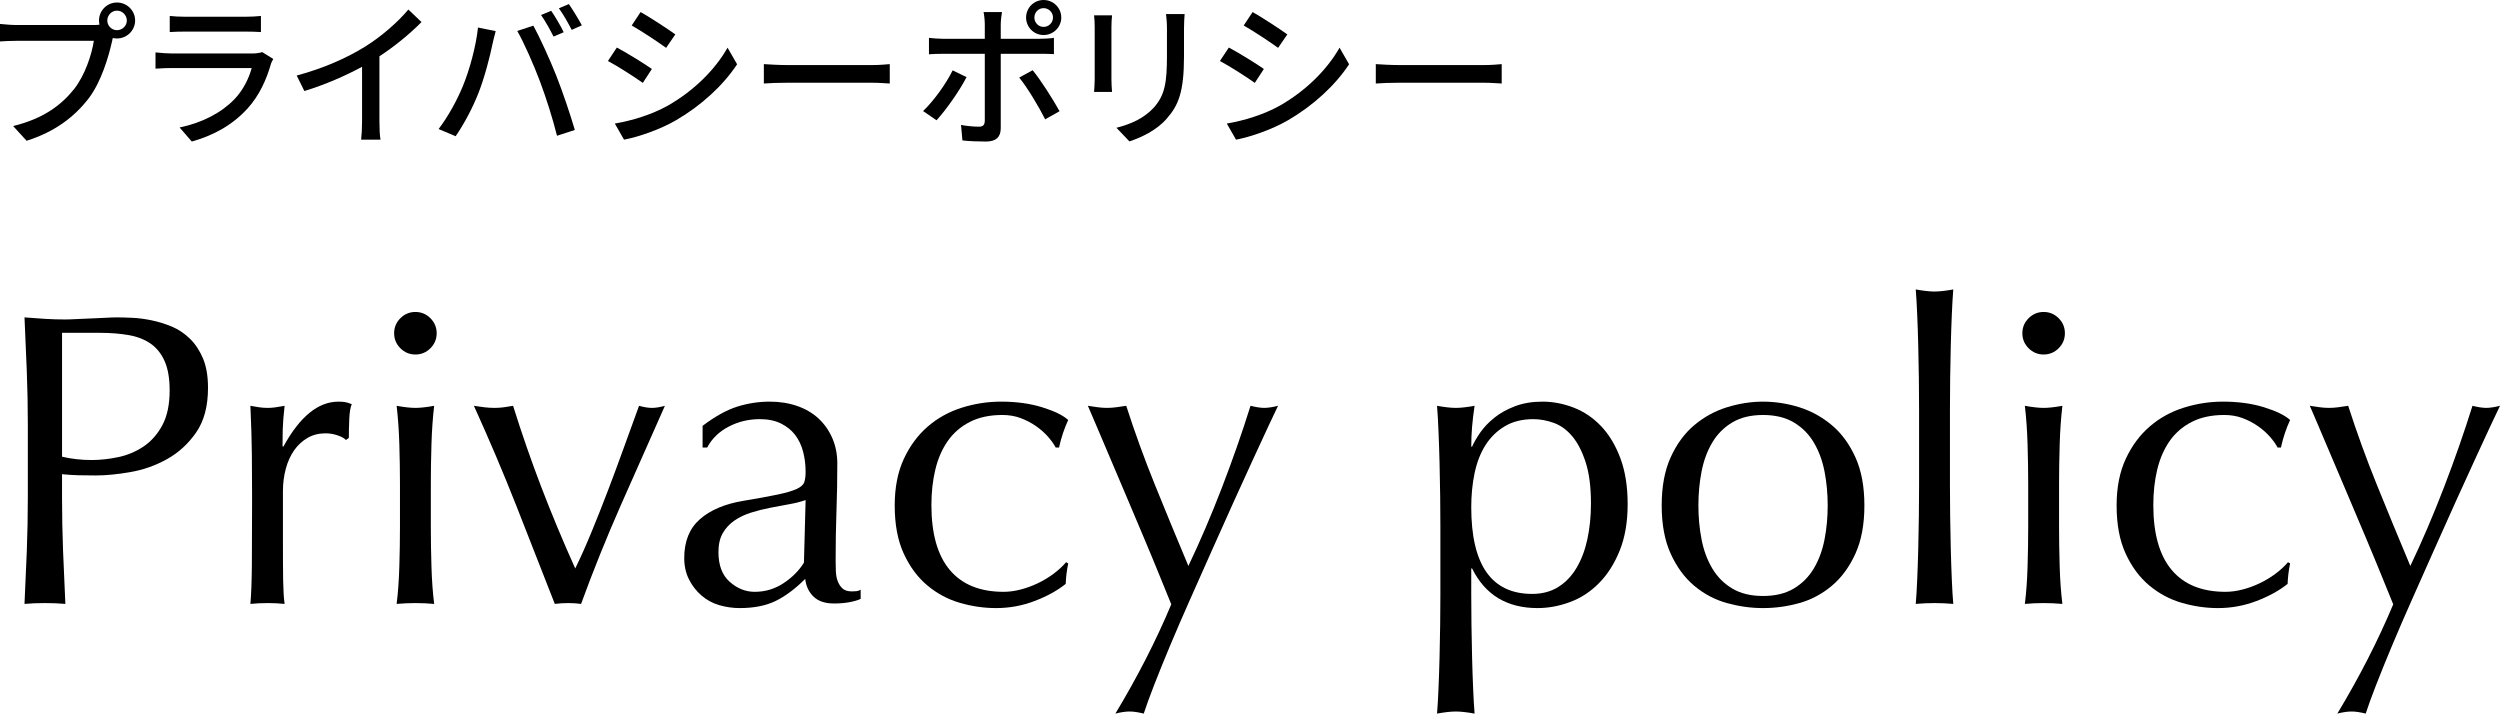 <?xml version="1.0" encoding="UTF-8"?>
<svg id="_レイヤー_1" data-name="レイヤー 1" xmlns="http://www.w3.org/2000/svg" viewBox="0 0 479.54 136.88">
  <g>
    <path d="M22.44.48c1.92,0,3.48,1.56,3.48,3.45s-1.56,3.45-3.48,3.45c-.27,0-.54-.03-.81-.09-.03.18-.09.39-.12.57-.69,3.06-2.07,7.8-4.5,11.01-2.73,3.54-6.48,6.42-11.91,8.13l-2.58-2.82c5.85-1.44,9.24-4.02,11.73-7.14,2.04-2.64,3.33-6.48,3.75-9.21H3.24c-1.26,0-2.46.06-3.24.12v-3.36c.84.09,2.25.21,3.24.21h14.55c.36,0,.81,0,1.29-.06-.06-.27-.09-.54-.09-.81,0-1.89,1.53-3.45,3.45-3.45ZM22.44,5.79c1.02,0,1.89-.84,1.89-1.86s-.87-1.89-1.89-1.89-1.86.87-1.86,1.89.84,1.86,1.86,1.86Z"/>
    <path d="M51.94,12.36c-.84,2.91-2.19,5.94-4.41,8.4-3.09,3.42-6.9,5.31-10.74,6.39l-2.34-2.7c4.38-.9,8.04-2.85,10.5-5.4,1.71-1.77,2.79-4.02,3.33-6h-15.27c-.72,0-2.04.03-3.18.12v-3.12c1.17.12,2.31.21,3.18.21h15.36c.81,0,1.53-.12,1.92-.27l2.13,1.32c-.18.33-.42.78-.48,1.05ZM35.44,3.21h11.67c.96,0,2.19-.06,2.94-.15v3.09c-.75-.06-1.95-.09-2.97-.09h-11.64c-.96,0-2.04.03-2.88.09v-3.09c.78.09,1.89.15,2.88.15Z"/>
    <path d="M69.99,8.97c3.12-1.92,6.3-4.71,8.34-7.14l2.52,2.4c-2.28,2.31-5.1,4.62-8.07,6.57v12.45c0,1.23.06,2.88.21,3.54h-3.72c.09-.66.18-2.31.18-3.54v-10.44c-3.15,1.71-7.11,3.45-11.07,4.65l-1.47-2.97c5.25-1.41,9.75-3.45,13.08-5.52Z"/>
    <path d="M91.69,5.28l3.39.69c-.21.75-.48,1.89-.63,2.55-.39,1.98-1.47,6.27-2.64,9.24-1.08,2.79-2.79,6.03-4.41,8.37l-3.27-1.38c1.89-2.46,3.6-5.67,4.65-8.22,1.32-3.21,2.52-7.65,2.91-11.25ZM99.22,5.94l3.09-1.02c1.23,2.25,3.21,6.6,4.41,9.63,1.14,2.88,2.73,7.56,3.54,10.38l-3.42,1.11c-.81-3.27-2.07-7.23-3.27-10.44-1.17-3.12-3.06-7.41-4.35-9.66ZM108.13,6.18l-1.95.84c-.6-1.2-1.59-3-2.4-4.14l1.95-.81c.75,1.08,1.83,2.94,2.4,4.11ZM111.61,4.86l-1.95.87c-.66-1.29-1.62-3-2.46-4.14l1.92-.81c.78,1.14,1.92,3,2.49,4.08Z"/>
    <path d="M125.04,13.23l-1.74,2.67c-1.59-1.14-4.77-3.18-6.69-4.2l1.71-2.58c1.89.99,5.31,3.12,6.72,4.11ZM128.07,20.28c5.01-2.85,9.06-6.87,11.49-11.13l1.83,3.18c-2.7,4.08-6.87,7.92-11.73,10.74-3.03,1.77-7.23,3.21-9.96,3.72l-1.77-3.09c3.33-.57,6.99-1.68,10.14-3.42ZM129.54,6.6l-1.77,2.58c-1.53-1.11-4.74-3.24-6.6-4.29l1.71-2.58c1.86,1.05,5.25,3.27,6.66,4.29Z"/>
    <path d="M150.99,12.48h16.32c1.44,0,2.61-.12,3.36-.18v3.72c-.66-.03-2.04-.15-3.36-.15h-16.32c-1.65,0-3.45.06-4.47.15v-3.72c.99.06,2.85.18,4.47.18Z"/>
    <path d="M179.64,23.07l-2.58-1.77c1.98-1.86,4.47-5.31,5.67-7.8l2.67,1.29c-1.32,2.61-4.08,6.48-5.76,8.28ZM191.96,4.68v2.76h7.53c.78,0,1.89-.06,2.67-.18v3.12c-.87-.06-1.89-.06-2.64-.06h-7.56v14.28c0,1.62-.84,2.55-2.82,2.55-1.41,0-3.18-.06-4.53-.21l-.27-2.97c1.29.24,2.64.33,3.42.33s1.11-.3,1.14-1.11v-12.87h-8.01c-.93,0-1.89.03-2.7.09v-3.15c.84.09,1.74.18,2.67.18h8.04v-2.79c0-.72-.12-1.86-.24-2.34h3.54c-.09.42-.24,1.68-.24,2.37ZM203.24,21.33l-2.76,1.56c-1.23-2.46-3.45-6.15-4.98-8.01l2.58-1.41c1.59,1.92,3.96,5.7,5.16,7.86ZM200.18,0c1.86,0,3.39,1.5,3.39,3.36s-1.53,3.36-3.39,3.36-3.36-1.5-3.36-3.36,1.5-3.36,3.36-3.36ZM200.18,5.16c.99,0,1.8-.81,1.8-1.8s-.81-1.8-1.8-1.8-1.77.81-1.77,1.8.78,1.8,1.77,1.8Z"/>
    <path d="M213.19,5.16v10.05c0,.78.06,1.83.12,2.43h-3.45c.03-.51.12-1.56.12-2.43V5.16c0-.54-.03-1.59-.12-2.22h3.45c-.06.63-.12,1.38-.12,2.22ZM227.11,5.46v5.34c0,6.87-1.08,9.42-3.3,11.94-1.95,2.28-4.98,3.66-7.17,4.38l-2.49-2.61c2.85-.72,5.34-1.86,7.2-3.9,2.1-2.4,2.49-4.74,2.49-9.99v-5.16c0-1.08-.09-1.98-.18-2.76h3.57c-.06.78-.12,1.68-.12,2.76Z"/>
    <path d="M242.43,13.23l-1.74,2.67c-1.59-1.14-4.77-3.18-6.69-4.2l1.71-2.58c1.89.99,5.31,3.12,6.72,4.11ZM245.46,20.28c5.01-2.85,9.06-6.87,11.49-11.13l1.83,3.18c-2.7,4.08-6.87,7.92-11.73,10.74-3.03,1.77-7.23,3.21-9.96,3.72l-1.77-3.09c3.33-.57,6.99-1.68,10.14-3.42ZM246.93,6.6l-1.77,2.58c-1.53-1.11-4.74-3.24-6.6-4.29l1.71-2.58c1.86,1.05,5.25,3.27,6.66,4.29Z"/>
    <path d="M268.37,12.48h16.32c1.44,0,2.61-.12,3.36-.18v3.72c-.66-.03-2.04-.15-3.36-.15h-16.32c-1.65,0-3.45.06-4.47.15v-3.72c.99.06,2.85.18,4.47.18Z"/>
  </g>
  <g>
    <path d="M5.34,81.6c0-3.52-.07-6.97-.2-10.36-.13-3.39-.28-6.84-.44-10.36,1.28.11,2.57.2,3.88.28,1.31.08,2.6.12,3.88.12.64,0,1.41-.03,2.32-.08.91-.05,1.83-.09,2.76-.12.93-.03,1.83-.07,2.68-.12.85-.05,1.57-.08,2.16-.08.8,0,1.79.03,2.96.08,1.17.05,2.41.21,3.72.48,1.31.27,2.6.67,3.88,1.2,1.28.53,2.44,1.31,3.48,2.32,1.04,1.01,1.88,2.28,2.52,3.8s.96,3.4.96,5.64c0,3.52-.76,6.37-2.28,8.56-1.52,2.19-3.39,3.89-5.6,5.12-2.21,1.23-4.56,2.05-7.04,2.48-2.48.43-4.68.64-6.6.64-1.23,0-2.35-.01-3.36-.04-1.01-.03-2.05-.09-3.12-.2v4.4c0,3.52.07,6.99.2,10.4.13,3.41.28,6.77.44,10.08-1.23-.11-2.53-.16-3.92-.16s-2.69.05-3.92.16c.16-3.31.31-6.67.44-10.08.13-3.41.2-6.88.2-10.4v-13.76ZM11.9,87.6c1.81.43,3.71.64,5.68.64,1.65,0,3.36-.19,5.12-.56,1.76-.37,3.37-1.05,4.84-2.04,1.47-.99,2.67-2.35,3.6-4.08.93-1.73,1.4-3.96,1.4-6.68,0-2.29-.32-4.16-.96-5.6-.64-1.44-1.53-2.56-2.68-3.36-1.15-.8-2.55-1.35-4.2-1.64-1.65-.29-3.52-.44-5.6-.44h-7.2v23.76Z"/>
    <path d="M64.79,83.52c-.77-.27-1.56-.4-2.36-.4-1.28,0-2.43.29-3.44.88-1.01.59-1.87,1.38-2.56,2.36-.69.99-1.23,2.16-1.6,3.52-.37,1.36-.56,2.81-.56,4.36v8.8c0,3.57.01,6.31.04,8.2.03,1.89.12,3.43.28,4.6-1.07-.11-2.13-.16-3.2-.16-1.17,0-2.29.05-3.36.16.16-1.81.25-4.28.28-7.4.03-3.12.04-6.95.04-11.48v-2.56c0-2.08-.01-4.48-.04-7.2-.03-2.72-.12-5.84-.28-9.36.59.11,1.15.2,1.68.28.53.08,1.09.12,1.68.12.48,0,.99-.04,1.52-.12.53-.08,1.09-.17,1.68-.28-.21,1.92-.33,3.44-.36,4.56-.03,1.12-.04,2.19-.04,3.2l.16.08c3.15-5.76,6.67-8.64,10.56-8.64.48,0,.89.03,1.24.08.35.05.79.19,1.32.4-.27.64-.43,1.61-.48,2.92-.05,1.31-.08,2.49-.08,3.56l-.56.4c-.27-.32-.79-.61-1.56-.88Z"/>
    <path d="M75.6,63.92c0-1.12.4-2.08,1.2-2.88.8-.8,1.76-1.2,2.88-1.2s2.08.4,2.88,1.2c.8.8,1.2,1.76,1.2,2.88s-.4,2.08-1.2,2.88c-.8.8-1.76,1.2-2.88,1.2s-2.08-.4-2.88-1.2c-.8-.8-1.2-1.76-1.2-2.88ZM76.72,92.8c0-2.4-.04-4.92-.12-7.56-.08-2.64-.25-5.11-.52-7.4,1.49.27,2.69.4,3.6.4s2.11-.13,3.6-.4c-.27,2.29-.44,4.76-.52,7.4-.08,2.64-.12,5.16-.12,7.56v8.32c0,2.4.04,4.92.12,7.56.08,2.64.25,5.03.52,7.16-1.23-.11-2.43-.16-3.6-.16s-2.37.05-3.6.16c.27-2.13.44-4.52.52-7.16s.12-5.16.12-7.56v-8.32Z"/>
    <path d="M106.42,115.84c-2.45-6.29-4.92-12.59-7.4-18.88s-5.19-12.67-8.12-19.12c.69.11,1.36.2,2,.28.64.08,1.31.12,2,.12.59,0,1.17-.04,1.76-.12.59-.08,1.17-.17,1.76-.28,1.65,5.28,3.45,10.47,5.4,15.56,1.95,5.09,4.12,10.31,6.52,15.64,1.07-2.19,2.12-4.55,3.16-7.08,1.04-2.53,2.08-5.16,3.12-7.88,1.04-2.72,2.05-5.45,3.04-8.2.99-2.75,1.96-5.43,2.92-8.04.96.27,1.79.4,2.48.4s1.52-.13,2.48-.4c-2.88,6.45-5.71,12.83-8.48,19.12-2.77,6.29-5.31,12.59-7.6,18.88-.8-.11-1.63-.16-2.48-.16s-1.71.05-2.56.16Z"/>
    <path d="M134.77,81.68c2.4-1.81,4.61-3.04,6.64-3.68,2.03-.64,4.11-.96,6.24-.96,1.92,0,3.68.28,5.28.84,1.6.56,2.96,1.36,4.08,2.4,1.12,1.04,2,2.29,2.64,3.76.64,1.47.96,3.08.96,4.84,0,3.04-.05,6.07-.16,9.08-.11,3.01-.16,6.2-.16,9.56,0,.64.01,1.32.04,2.04.03.72.15,1.36.36,1.92.21.56.52,1.03.92,1.4.4.37,1,.56,1.8.56.27,0,.55-.01.84-.04.29-.03.57-.12.84-.28v1.76c-.59.27-1.32.48-2.2.64-.88.16-1.85.24-2.92.24-1.71,0-3.01-.44-3.92-1.32-.91-.88-1.44-2.01-1.6-3.4-1.92,1.92-3.81,3.33-5.68,4.24-1.87.91-4.16,1.36-6.88,1.36-1.33,0-2.64-.19-3.92-.56-1.28-.37-2.41-.99-3.4-1.84-.99-.85-1.79-1.88-2.4-3.08-.61-1.2-.92-2.57-.92-4.12,0-3.2,1-5.68,3-7.44,2-1.76,4.76-2.93,8.28-3.52,2.88-.48,5.13-.89,6.76-1.24,1.63-.35,2.83-.71,3.6-1.08.77-.37,1.24-.81,1.4-1.32.16-.51.24-1.16.24-1.96,0-1.33-.16-2.61-.48-3.84-.32-1.23-.83-2.29-1.52-3.2-.69-.91-1.6-1.64-2.72-2.2-1.12-.56-2.48-.84-4.08-.84-2.13,0-4.12.48-5.96,1.44-1.84.96-3.21,2.29-4.12,4h-.88v-4.16ZM154.53,95.92c-.91.32-1.96.59-3.16.8-1.2.21-2.41.44-3.64.68-1.23.24-2.44.55-3.64.92-1.2.37-2.27.88-3.2,1.52-.93.64-1.68,1.44-2.24,2.4-.56.96-.84,2.19-.84,3.68,0,2.51.72,4.4,2.16,5.68s3.04,1.92,4.8,1.92c2.03,0,3.88-.56,5.56-1.68s2.97-2.43,3.88-3.92l.32-12Z"/>
    <path d="M171.62,96.96c0-3.47.59-6.45,1.76-8.96,1.17-2.51,2.71-4.57,4.6-6.2,1.89-1.63,4.07-2.83,6.52-3.6,2.45-.77,4.96-1.16,7.52-1.16,2.93,0,5.56.36,7.88,1.08,2.32.72,3.99,1.53,5,2.44-.37.8-.71,1.64-1,2.52-.29.88-.55,1.8-.76,2.76h-.64c-.37-.69-.88-1.4-1.52-2.12-.64-.72-1.4-1.39-2.28-2-.88-.61-1.85-1.12-2.92-1.52-1.07-.4-2.24-.6-3.52-.6-2.4,0-4.47.44-6.2,1.32-1.73.88-3.15,2.09-4.24,3.64-1.09,1.55-1.89,3.37-2.4,5.48-.51,2.11-.76,4.39-.76,6.84,0,5.49,1.17,9.64,3.52,12.44,2.35,2.8,5.79,4.2,10.32,4.2,1.07,0,2.16-.15,3.28-.44,1.12-.29,2.21-.69,3.28-1.2,1.07-.51,2.07-1.11,3-1.8.93-.69,1.75-1.44,2.44-2.24l.4.24c-.27,1.28-.43,2.59-.48,3.92-1.6,1.28-3.59,2.38-5.96,3.28-2.37.91-4.84,1.36-7.4,1.36-2.29,0-4.6-.33-6.92-1-2.32-.67-4.41-1.79-6.28-3.36-1.87-1.57-3.37-3.61-4.52-6.12-1.15-2.51-1.72-5.57-1.72-9.2Z"/>
    <path d="M224.67,115.92c-.59-1.44-1.35-3.31-2.28-5.6-.93-2.29-1.93-4.71-3-7.24-1.07-2.53-2.16-5.12-3.28-7.76-1.12-2.64-2.17-5.12-3.16-7.44-.99-2.32-1.85-4.36-2.6-6.12-.75-1.76-1.31-3.07-1.68-3.92.69.11,1.33.2,1.92.28.59.08,1.17.12,1.76.12s1.17-.04,1.76-.12c.59-.08,1.23-.17,1.92-.28,1.65,5.12,3.49,10.19,5.52,15.2,2.03,5.01,4.16,10.19,6.4,15.52,2.24-4.69,4.39-9.71,6.44-15.04,2.05-5.33,3.88-10.56,5.48-15.68,1.07.27,1.95.4,2.64.4s1.57-.13,2.64-.4c-.37.75-.97,2.01-1.8,3.8-.83,1.79-1.81,3.92-2.96,6.4-1.15,2.48-2.4,5.23-3.76,8.24-1.36,3.01-2.75,6.11-4.16,9.28-1.41,3.17-2.81,6.32-4.2,9.44-1.39,3.12-2.67,6.08-3.84,8.88-1.17,2.8-2.2,5.33-3.08,7.6-.88,2.27-1.53,4.07-1.96,5.4-1.07-.27-1.97-.4-2.72-.4s-1.65.13-2.72.4c4.21-6.99,7.79-13.97,10.72-20.96Z"/>
    <path d="M276.29,101.12c0-1.81-.01-3.79-.04-5.92-.03-2.13-.07-4.25-.12-6.36-.05-2.11-.12-4.12-.2-6.04s-.17-3.57-.28-4.96c1.49.27,2.69.4,3.6.4s2.11-.13,3.6-.4c-.21,1.39-.37,2.72-.48,4-.11,1.28-.16,2.56-.16,3.84h.16c.37-.85.91-1.77,1.6-2.76.69-.99,1.59-1.92,2.68-2.8,1.09-.88,2.41-1.61,3.96-2.2,1.55-.59,3.31-.88,5.28-.88s4.03.39,6,1.16c1.97.77,3.72,1.96,5.24,3.56s2.75,3.64,3.68,6.12c.93,2.48,1.4,5.43,1.4,8.84s-.51,6.37-1.52,8.88c-1.01,2.51-2.33,4.59-3.96,6.24-1.63,1.65-3.48,2.87-5.56,3.64s-4.16,1.16-6.24,1.16c-5.87,0-10.05-2.53-12.56-7.6h-.16v5.04c0,1.71.01,3.61.04,5.72.03,2.11.07,4.2.12,6.28.05,2.08.12,4.07.2,5.96.08,1.89.17,3.51.28,4.84-1.49-.27-2.69-.4-3.6-.4s-2.11.13-3.6.4c.11-1.33.2-2.95.28-4.84.08-1.89.15-3.88.2-5.96.05-2.08.09-4.17.12-6.28.03-2.11.04-4.01.04-5.72v-12.96ZM305.17,96.64c0-3.2-.33-5.84-1-7.92-.67-2.08-1.52-3.75-2.56-5-1.04-1.25-2.23-2.12-3.56-2.6-1.33-.48-2.64-.72-3.92-.72-2.13,0-3.96.45-5.48,1.36-1.52.91-2.76,2.12-3.72,3.64-.96,1.52-1.65,3.31-2.08,5.36-.43,2.05-.64,4.23-.64,6.52,0,11.09,3.89,16.64,11.68,16.64,1.92,0,3.59-.44,5-1.32,1.41-.88,2.59-2.11,3.52-3.68.93-1.57,1.63-3.41,2.08-5.52.45-2.11.68-4.36.68-6.76Z"/>
    <path d="M318.74,96.96c0-3.63.57-6.71,1.72-9.24,1.15-2.53,2.65-4.59,4.52-6.16,1.87-1.57,3.96-2.72,6.28-3.44,2.32-.72,4.63-1.08,6.92-1.08s4.67.36,6.96,1.08c2.29.72,4.37,1.87,6.24,3.44,1.87,1.57,3.37,3.63,4.52,6.16,1.15,2.53,1.72,5.61,1.72,9.24s-.57,6.71-1.72,9.24c-1.15,2.53-2.65,4.59-4.52,6.16-1.87,1.57-3.95,2.68-6.24,3.32-2.29.64-4.61.96-6.96.96s-4.6-.32-6.92-.96c-2.32-.64-4.41-1.75-6.28-3.32-1.87-1.57-3.37-3.63-4.52-6.16-1.15-2.53-1.72-5.61-1.72-9.24ZM325.78,96.96c0,2.24.2,4.4.6,6.48.4,2.08,1.08,3.93,2.04,5.56.96,1.63,2.24,2.92,3.84,3.88,1.6.96,3.57,1.44,5.92,1.44s4.32-.48,5.92-1.44c1.6-.96,2.88-2.25,3.84-3.88.96-1.62,1.64-3.48,2.04-5.56.4-2.08.6-4.24.6-6.48s-.2-4.4-.6-6.48-1.08-3.93-2.04-5.56c-.96-1.63-2.24-2.92-3.84-3.88-1.6-.96-3.57-1.44-5.92-1.44s-4.32.48-5.92,1.44c-1.6.96-2.88,2.25-3.84,3.88-.96,1.63-1.64,3.48-2.04,5.56s-.6,4.24-.6,6.48Z"/>
    <path d="M368.07,72.64c-.03-2.13-.07-4.24-.12-6.32-.05-2.08-.12-4.07-.2-5.96-.08-1.89-.17-3.51-.28-4.84,1.49.27,2.69.4,3.6.4s2.11-.13,3.6-.4c-.11,1.33-.2,2.95-.28,4.84s-.15,3.88-.2,5.96c-.05,2.08-.09,4.19-.12,6.32-.03,2.13-.04,4.11-.04,5.92v14.48c0,1.81.01,3.79.04,5.92.03,2.13.07,4.24.12,6.32.05,2.08.12,4.05.2,5.92s.17,3.41.28,4.64c-1.23-.11-2.43-.16-3.6-.16s-2.37.05-3.6.16c.11-1.23.2-2.77.28-4.64.08-1.87.15-3.84.2-5.92.05-2.08.09-4.19.12-6.32.03-2.13.04-4.11.04-5.92v-14.48c0-1.81-.01-3.79-.04-5.92Z"/>
    <path d="M387.92,63.92c0-1.12.4-2.08,1.2-2.88.8-.8,1.76-1.2,2.88-1.2s2.08.4,2.88,1.2c.8.8,1.2,1.76,1.2,2.88s-.4,2.08-1.2,2.88c-.8.8-1.76,1.2-2.88,1.2s-2.08-.4-2.88-1.2c-.8-.8-1.2-1.76-1.2-2.88ZM389.04,92.8c0-2.4-.04-4.92-.12-7.56-.08-2.64-.25-5.11-.52-7.4,1.49.27,2.69.4,3.6.4s2.11-.13,3.6-.4c-.27,2.29-.44,4.76-.52,7.4-.08,2.64-.12,5.16-.12,7.56v8.32c0,2.4.04,4.92.12,7.56.08,2.64.25,5.03.52,7.16-1.23-.11-2.43-.16-3.6-.16s-2.37.05-3.6.16c.27-2.13.44-4.52.52-7.16s.12-5.16.12-7.56v-8.32Z"/>
    <path d="M406,96.96c0-3.47.59-6.45,1.76-8.96,1.17-2.51,2.71-4.57,4.6-6.2,1.89-1.63,4.07-2.83,6.52-3.6,2.45-.77,4.96-1.16,7.52-1.16,2.93,0,5.56.36,7.88,1.08,2.32.72,3.99,1.53,5,2.44-.37.8-.71,1.64-1,2.52-.29.88-.55,1.8-.76,2.76h-.64c-.37-.69-.88-1.4-1.52-2.12-.64-.72-1.4-1.39-2.28-2-.88-.61-1.85-1.12-2.92-1.52-1.07-.4-2.24-.6-3.52-.6-2.4,0-4.47.44-6.2,1.32-1.73.88-3.15,2.09-4.24,3.64-1.09,1.55-1.89,3.37-2.4,5.48-.51,2.11-.76,4.39-.76,6.84,0,5.49,1.17,9.64,3.52,12.44,2.35,2.8,5.79,4.2,10.32,4.2,1.07,0,2.16-.15,3.28-.44,1.12-.29,2.21-.69,3.28-1.2,1.07-.51,2.07-1.11,3-1.8.93-.69,1.75-1.44,2.44-2.24l.4.24c-.27,1.28-.43,2.59-.48,3.92-1.6,1.28-3.59,2.38-5.96,3.28-2.37.91-4.84,1.36-7.4,1.36-2.29,0-4.6-.33-6.92-1-2.32-.67-4.41-1.79-6.28-3.36-1.87-1.57-3.37-3.61-4.52-6.12-1.15-2.51-1.72-5.57-1.72-9.2Z"/>
    <path d="M459.06,115.92c-.59-1.44-1.35-3.31-2.28-5.6-.93-2.29-1.93-4.71-3-7.24-1.07-2.53-2.16-5.12-3.28-7.76-1.12-2.64-2.17-5.12-3.16-7.44-.99-2.32-1.85-4.36-2.6-6.12-.75-1.76-1.31-3.07-1.68-3.92.69.11,1.33.2,1.92.28.59.08,1.17.12,1.76.12s1.17-.04,1.76-.12c.59-.08,1.23-.17,1.92-.28,1.65,5.12,3.49,10.19,5.52,15.2,2.03,5.01,4.16,10.19,6.4,15.52,2.24-4.69,4.39-9.71,6.44-15.04,2.05-5.33,3.88-10.56,5.48-15.68,1.07.27,1.95.4,2.64.4s1.57-.13,2.64-.4c-.37.75-.97,2.01-1.8,3.8-.83,1.79-1.81,3.92-2.96,6.4-1.15,2.48-2.4,5.23-3.76,8.24-1.36,3.01-2.75,6.11-4.16,9.28-1.41,3.17-2.81,6.32-4.2,9.44-1.39,3.12-2.67,6.08-3.84,8.88-1.17,2.8-2.2,5.33-3.08,7.6-.88,2.27-1.53,4.07-1.96,5.4-1.07-.27-1.97-.4-2.72-.4s-1.65.13-2.72.4c4.21-6.99,7.79-13.97,10.72-20.96Z"/>
  </g>
</svg>